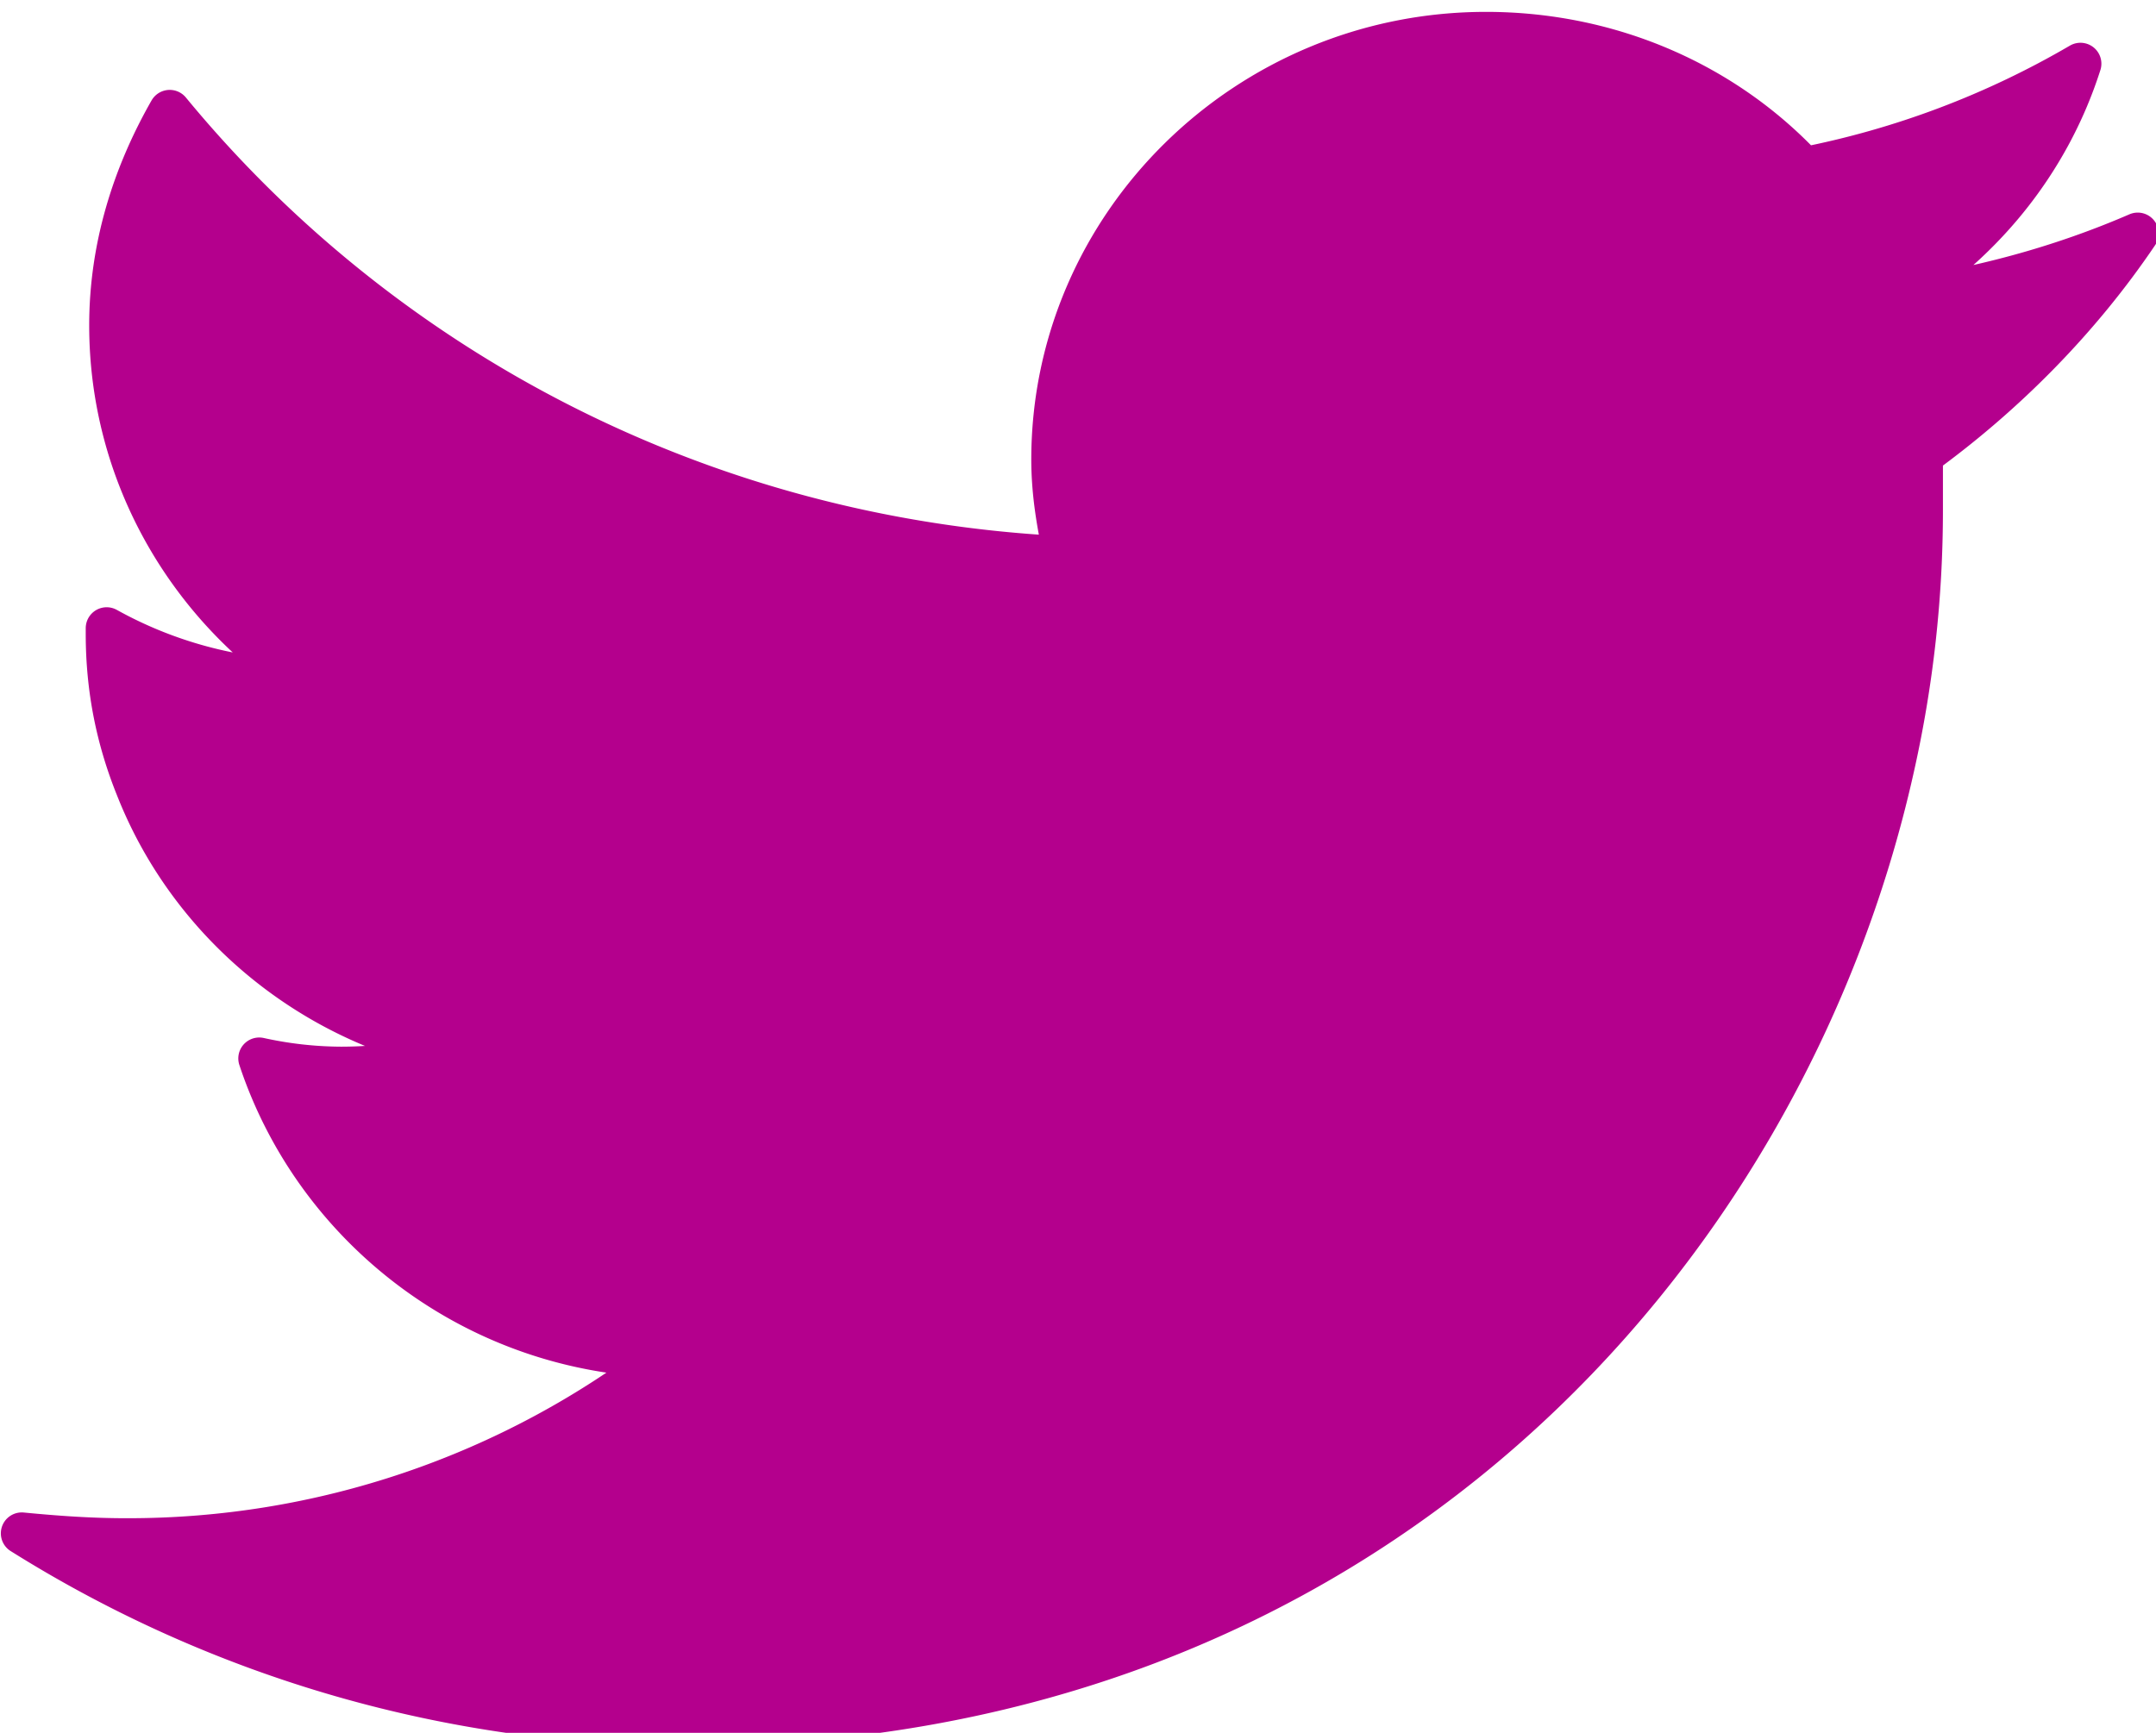<svg xmlns="http://www.w3.org/2000/svg" width="51" height="41"><defs><clipPath id="a"><path clip-rule="evenodd" d="M-440.531-5904.08h1425.6V312.13h-1425.6z"/></clipPath></defs><g clip-path="url(#a)"><path fill="#b4008d" d="M44.68 7.127c2.143-1.275 3.77-3.23 4.533-5.62a20.913 20.913 0 01-6.542 2.47C40.822 1.998 38.138.776 35.15.776c-5.645 0-10.26 4.533-10.26 10.097 0 .815.136 1.575.298 2.309-8.55-.408-16.124-4.426-21.173-10.56-.868 1.52-1.41 3.23-1.41 5.076 0 3.528 1.845 6.623 4.558 8.415a9.949 9.949 0 01-4.64-1.25v.136c0 1.303.245 2.498.705 3.637 1.25 3.177 4.1 5.565 7.548 6.244-.898.245-1.766.38-2.716.38a9.145 9.145 0 01-1.928-.217c1.331 4.017 5.103 6.949 9.584 7.057a20.767 20.767 0 01-12.731 4.317c-.843 0-1.629-.056-2.47-.137a29.636 29.636 0 0015.744 4.533c16.042 0 25.95-11.101 28.526-22.638a27.77 27.77 0 00.68-6.107v-1.303c1.982-1.438 3.747-3.23 5.103-5.24-1.82.789-3.8 1.331-5.89 1.603z"/></g><defs><clipPath id="b"><path clip-rule="evenodd" d="M-440.531-5904.08h1425.6V312.13h-1425.6z"/></clipPath></defs><g clip-path="url(#b)"><path fill="none" stroke="#b4008d" stroke-linecap="round" stroke-linejoin="round" d="M44.68 7.127c2.143-1.275 3.77-3.23 4.533-5.62a20.913 20.913 0 01-6.542 2.47C40.822 1.998 38.138.776 35.15.776c-5.645 0-10.26 4.533-10.26 10.097 0 .815.136 1.575.298 2.309-8.55-.408-16.124-4.426-21.173-10.56-.868 1.52-1.41 3.23-1.41 5.076 0 3.528 1.845 6.623 4.558 8.415a9.949 9.949 0 01-4.64-1.25v.136c0 1.303.245 2.498.705 3.637 1.25 3.177 4.1 5.565 7.548 6.244-.898.245-1.766.38-2.716.38a9.145 9.145 0 01-1.928-.217c1.331 4.017 5.103 6.949 9.584 7.057a20.767 20.767 0 01-12.731 4.317c-.843 0-1.629-.056-2.47-.137a29.636 29.636 0 0015.744 4.533c16.042 0 25.95-11.101 28.526-22.638a27.77 27.77 0 00.68-6.107v-1.303c1.982-1.438 3.747-3.23 5.103-5.24-1.82.789-3.8 1.331-5.89 1.603z" stroke-width=".99"/></g></svg>